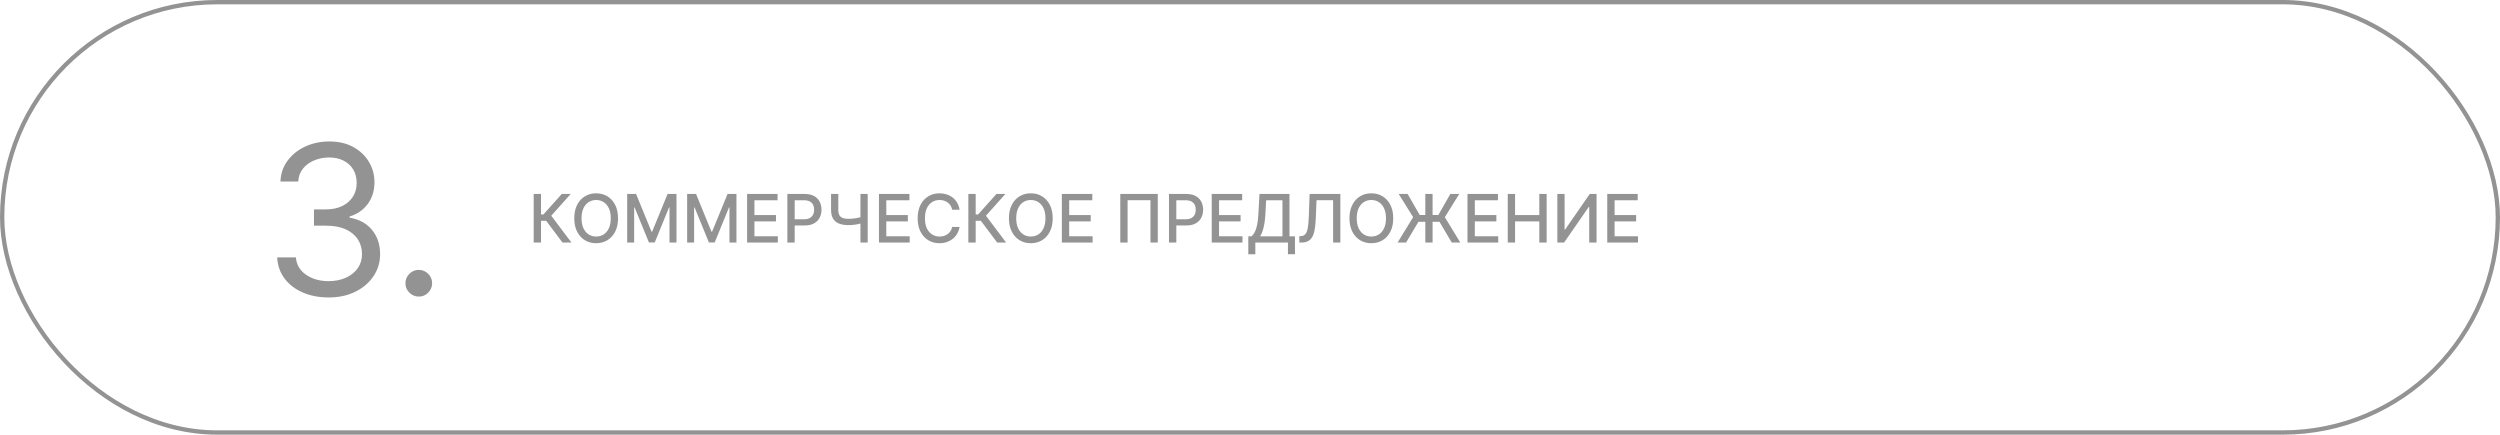 <?xml version="1.0" encoding="UTF-8"?> <svg xmlns="http://www.w3.org/2000/svg" width="1041" height="181" viewBox="0 0 1041 181" fill="none"> <rect x="0.9" y="0.9" width="1039.2" height="179.2" rx="89.6" stroke="#939393" stroke-width="1.8"></rect> <path d="M234.227 101L227.429 91.93H225.276V101H222.223V80.767H225.276V89.312H226.274L233.92 80.767H237.645L229.554 89.826L237.951 101H234.227ZM257.35 90.883C257.35 93.044 256.955 94.901 256.164 96.455C255.374 98.003 254.29 99.195 252.914 100.032C251.544 100.862 249.986 101.277 248.241 101.277C246.489 101.277 244.925 100.862 243.548 100.032C242.178 99.195 241.098 98 240.307 96.445C239.517 94.891 239.122 93.037 239.122 90.883C239.122 88.723 239.517 86.869 240.307 85.321C241.098 83.767 242.178 82.575 243.548 81.745C244.925 80.908 246.489 80.49 248.241 80.49C249.986 80.49 251.544 80.908 252.914 81.745C254.29 82.575 255.374 83.767 256.164 85.321C256.955 86.869 257.35 88.723 257.35 90.883ZM254.327 90.883C254.327 89.237 254.06 87.85 253.526 86.724C252.999 85.591 252.275 84.735 251.353 84.155C250.437 83.569 249.4 83.276 248.241 83.276C247.075 83.276 246.034 83.569 245.119 84.155C244.203 84.735 243.479 85.591 242.945 86.724C242.418 87.85 242.155 89.237 242.155 90.883C242.155 92.53 242.418 93.92 242.945 95.052C243.479 96.179 244.203 97.035 245.119 97.621C246.034 98.201 247.075 98.491 248.241 98.491C249.4 98.491 250.437 98.201 251.353 97.621C252.275 97.035 252.999 96.179 253.526 95.052C254.06 93.92 254.327 92.53 254.327 90.883ZM261.156 80.767H264.861L271.302 96.495H271.539L277.981 80.767H281.686V101H278.781V86.359H278.593L272.626 100.97H270.215L264.248 86.349H264.06V101H261.156V80.767ZM286.124 80.767H289.829L296.27 96.495H296.507L302.949 80.767H306.654V101H303.749V86.359H303.561L297.594 100.97H295.184L289.216 86.349H289.029V101H286.124V80.767ZM311.092 101V80.767H323.778V83.395H314.145V89.559H323.116V92.177H314.145V98.372H323.896V101H311.092ZM327.855 101V80.767H335.067C336.642 80.767 337.946 81.053 338.98 81.626C340.014 82.199 340.788 82.983 341.301 83.978C341.815 84.965 342.072 86.079 342.072 87.317C342.072 88.562 341.812 89.681 341.292 90.676C340.778 91.664 340.001 92.448 338.96 93.027C337.926 93.6 336.625 93.887 335.058 93.887H330.098V91.298H334.781C335.776 91.298 336.582 91.127 337.201 90.784C337.821 90.435 338.275 89.961 338.565 89.362C338.855 88.763 339 88.081 339 87.317C339 86.553 338.855 85.874 338.565 85.282C338.275 84.689 337.817 84.225 337.192 83.889C336.572 83.553 335.756 83.385 334.741 83.385H330.908V101H327.855ZM346.056 80.767H349.069V87.445C349.069 88.374 349.231 89.108 349.553 89.648C349.876 90.182 350.344 90.561 350.956 90.784C351.575 91.008 352.326 91.12 353.209 91.12C353.676 91.12 354.151 91.104 354.632 91.071C355.119 91.031 355.603 90.979 356.084 90.913C356.565 90.841 357.029 90.758 357.477 90.666C357.931 90.567 358.353 90.459 358.741 90.34V92.938C358.359 93.063 357.954 93.175 357.526 93.274C357.105 93.366 356.663 93.449 356.202 93.521C355.741 93.587 355.261 93.64 354.76 93.679C354.259 93.719 353.742 93.739 353.209 93.739C351.734 93.739 350.459 93.528 349.385 93.106C348.318 92.678 347.495 92.003 346.916 91.081C346.343 90.159 346.056 88.947 346.056 87.445V80.767ZM358.287 80.767H361.31V101H358.287V80.767ZM366 101V80.767H378.686V83.395H369.053V89.559H378.024V92.177H369.053V98.372H378.804V101H366ZM399.569 87.346H396.486C396.368 86.688 396.147 86.108 395.824 85.608C395.502 85.107 395.107 84.682 394.639 84.333C394.171 83.984 393.648 83.721 393.068 83.543C392.495 83.365 391.886 83.276 391.24 83.276C390.075 83.276 389.031 83.569 388.108 84.155C387.193 84.742 386.468 85.601 385.935 86.734C385.408 87.867 385.145 89.25 385.145 90.883C385.145 92.53 385.408 93.92 385.935 95.052C386.468 96.185 387.196 97.042 388.118 97.621C389.04 98.201 390.078 98.491 391.23 98.491C391.869 98.491 392.475 98.405 393.048 98.234C393.628 98.056 394.151 97.796 394.619 97.453C395.087 97.111 395.482 96.692 395.805 96.198C396.134 95.698 396.361 95.125 396.486 94.48L399.569 94.489C399.404 95.484 399.085 96.399 398.61 97.236C398.143 98.066 397.54 98.784 396.803 99.39C396.071 99.989 395.235 100.453 394.293 100.783C393.351 101.112 392.324 101.277 391.211 101.277C389.459 101.277 387.898 100.862 386.528 100.032C385.158 99.195 384.078 98 383.287 96.445C382.503 94.891 382.112 93.037 382.112 90.883C382.112 88.723 382.507 86.869 383.297 85.321C384.087 83.767 385.168 82.575 386.538 81.745C387.908 80.908 389.465 80.49 391.211 80.49C392.284 80.49 393.285 80.645 394.214 80.954C395.149 81.257 395.989 81.705 396.733 82.298C397.478 82.884 398.093 83.602 398.581 84.452C399.068 85.295 399.398 86.26 399.569 87.346ZM415.225 101L408.428 91.93H406.275V101H403.222V80.767H406.275V89.312H407.272L414.919 80.767H418.644L410.552 89.826L418.95 101H415.225ZM438.349 90.883C438.349 93.044 437.953 94.901 437.163 96.455C436.373 98.003 435.289 99.195 433.913 100.032C432.543 100.862 430.985 101.277 429.24 101.277C427.488 101.277 425.923 100.862 424.547 100.032C423.177 99.195 422.097 98 421.306 96.445C420.516 94.891 420.121 93.037 420.121 90.883C420.121 88.723 420.516 86.869 421.306 85.321C422.097 83.767 423.177 82.575 424.547 81.745C425.923 80.908 427.488 80.49 429.24 80.49C430.985 80.49 432.543 80.908 433.913 81.745C435.289 82.575 436.373 83.767 437.163 85.321C437.953 86.869 438.349 88.723 438.349 90.883ZM435.325 90.883C435.325 89.237 435.059 87.85 434.525 86.724C433.998 85.591 433.274 84.735 432.352 84.155C431.436 83.569 430.399 83.276 429.24 83.276C428.074 83.276 427.033 83.569 426.118 84.155C425.202 84.735 424.478 85.591 423.944 86.724C423.417 87.85 423.154 89.237 423.154 90.883C423.154 92.53 423.417 93.92 423.944 95.052C424.478 96.179 425.202 97.035 426.118 97.621C427.033 98.201 428.074 98.491 429.24 98.491C430.399 98.491 431.436 98.201 432.352 97.621C433.274 97.035 433.998 96.179 434.525 95.052C435.059 93.92 435.325 92.53 435.325 90.883ZM442.155 101V80.767H454.84V83.395H445.208V89.559H454.178V92.177H445.208V98.372H454.959V101H442.155ZM482.098 80.767V101H479.055V83.375H469.531V101H466.488V80.767H482.098ZM486.766 101V80.767H493.978C495.552 80.767 496.856 81.053 497.89 81.626C498.924 82.199 499.698 82.983 500.212 83.978C500.726 84.965 500.983 86.079 500.983 87.317C500.983 88.562 500.723 89.681 500.202 90.676C499.688 91.664 498.911 92.448 497.871 93.027C496.837 93.6 495.536 93.887 493.968 93.887H489.009V91.298H493.692C494.686 91.298 495.493 91.127 496.112 90.784C496.731 90.435 497.186 89.961 497.475 89.362C497.765 88.763 497.91 88.081 497.91 87.317C497.91 86.553 497.765 85.874 497.475 85.282C497.186 84.689 496.728 84.225 496.102 83.889C495.483 83.553 494.666 83.385 493.652 83.385H489.819V101H486.766ZM504.562 101V80.767H517.247V83.395H507.614V89.559H516.585V92.177H507.614V98.372H517.365V101H504.562ZM519.793 105.89V98.412H521.127C521.582 98.029 522.006 97.486 522.402 96.781C522.797 96.077 523.133 95.125 523.409 93.926C523.686 92.728 523.877 91.19 523.982 89.312L524.457 80.767H536.934V98.412H539.227V105.861H536.302V101H522.718V105.89H519.793ZM524.723 98.412H534.01V83.395H527.223L526.907 89.312C526.821 90.742 526.679 92.026 526.482 93.165C526.291 94.305 526.044 95.313 525.741 96.189C525.445 97.058 525.105 97.799 524.723 98.412ZM541.039 101V98.352L541.632 98.332C542.436 98.313 543.068 98.039 543.529 97.513C543.997 96.986 544.336 96.136 544.547 94.964C544.764 93.791 544.909 92.227 544.981 90.271L545.327 80.767H558.121V101H555.108V83.355H548.202L547.886 91.081C547.8 93.248 547.583 95.069 547.234 96.544C546.885 98.013 546.292 99.123 545.456 99.874C544.626 100.625 543.443 101 541.909 101H541.039ZM580.143 90.883C580.143 93.044 579.748 94.901 578.957 96.455C578.167 98.003 577.083 99.195 575.707 100.032C574.337 100.862 572.779 101.277 571.034 101.277C569.282 101.277 567.718 100.862 566.341 100.032C564.971 99.195 563.891 98 563.101 96.445C562.31 94.891 561.915 93.037 561.915 90.883C561.915 88.723 562.31 86.869 563.101 85.321C563.891 83.767 564.971 82.575 566.341 81.745C567.718 80.908 569.282 80.49 571.034 80.49C572.779 80.49 574.337 80.908 575.707 81.745C577.083 82.575 578.167 83.767 578.957 85.321C579.748 86.869 580.143 88.723 580.143 90.883ZM577.12 90.883C577.12 89.237 576.853 87.85 576.319 86.724C575.793 85.591 575.068 84.735 574.146 84.155C573.23 83.569 572.193 83.276 571.034 83.276C569.868 83.276 568.827 83.569 567.912 84.155C566.996 84.735 566.272 85.591 565.738 86.724C565.211 87.85 564.948 89.237 564.948 90.883C564.948 92.53 565.211 93.92 565.738 95.052C566.272 96.179 566.996 97.035 567.912 97.621C568.827 98.201 569.868 98.491 571.034 98.491C572.193 98.491 573.23 98.201 574.146 97.621C575.068 97.035 575.793 96.179 576.319 95.052C576.853 93.92 577.12 92.53 577.12 90.883ZM596.526 80.767V101H593.502V80.767H596.526ZM581.953 101L588.434 90.409L582.408 80.767H586.142L591.161 89.52H598.936L603.916 80.767H607.64L601.633 90.429L608.075 101H604.508L599.42 92.365H590.637L585.48 101H581.953ZM611.063 101V80.767H623.749V83.395H614.116V89.559H623.087V92.177H614.116V98.372H623.867V101H611.063ZM627.827 101V80.767H630.879V89.559H640.966V80.767H644.029V101H640.966V92.177H630.879V101H627.827ZM648.475 80.767H651.498V95.626H651.686L661.98 80.767H664.806V101H661.753V86.161H661.565L651.291 101H648.475V80.767ZM669.259 101V80.767H681.944V83.395H672.312V89.559H681.283V92.177H672.312V98.372H682.063V101H669.259Z" fill="#939393"></path> <path d="M136.91 123.864C132.834 123.864 129.202 123.165 126.011 121.765C122.842 120.365 120.32 118.42 118.447 115.93C116.595 113.419 115.586 110.506 115.422 107.193H123.202C123.367 109.23 124.066 110.99 125.301 112.472C126.536 113.933 128.152 115.065 130.148 115.868C132.145 116.671 134.358 117.072 136.786 117.072C139.503 117.072 141.911 116.599 144.011 115.652C146.11 114.705 147.757 113.388 148.951 111.7C150.144 110.012 150.741 108.057 150.741 105.834C150.741 103.508 150.165 101.46 149.012 99.69C147.86 97.9 146.172 96.5 143.949 95.492C141.726 94.483 139.009 93.979 135.798 93.979H130.735V87.186H135.798C138.309 87.186 140.512 86.734 142.405 85.828C144.32 84.922 145.812 83.646 146.882 82C147.973 80.353 148.518 78.418 148.518 76.195C148.518 74.055 148.045 72.192 147.098 70.607C146.151 69.022 144.813 67.788 143.085 66.903C141.376 66.017 139.359 65.575 137.033 65.575C134.852 65.575 132.793 65.976 130.859 66.779C128.944 67.561 127.38 68.704 126.166 70.206C124.951 71.688 124.293 73.479 124.19 75.578H116.78C116.904 72.264 117.902 69.362 119.775 66.872C121.648 64.361 124.097 62.405 127.123 61.006C130.169 59.606 133.514 58.906 137.157 58.906C141.067 58.906 144.422 59.699 147.222 61.283C150.021 62.848 152.172 64.916 153.674 67.489C155.177 70.062 155.928 72.841 155.928 75.825C155.928 79.386 154.992 82.422 153.119 84.933C151.266 87.444 148.745 89.183 145.554 90.15V90.644C149.547 91.303 152.666 93.001 154.909 95.739C157.153 98.455 158.274 101.821 158.274 105.834C158.274 109.271 157.338 112.359 155.465 115.096C153.612 117.813 151.081 119.954 147.87 121.518C144.659 123.082 141.006 123.864 136.91 123.864ZM174.383 123.494C172.86 123.494 171.553 122.949 170.462 121.858C169.371 120.767 168.825 119.46 168.825 117.937C168.825 116.414 169.371 115.107 170.462 114.016C171.553 112.925 172.86 112.379 174.383 112.379C175.906 112.379 177.213 112.925 178.304 114.016C179.395 115.107 179.94 116.414 179.94 117.937C179.94 118.945 179.683 119.871 179.168 120.715C178.674 121.559 178.005 122.238 177.161 122.753C176.338 123.247 175.412 123.494 174.383 123.494Z" fill="#939393"></path> </svg> 